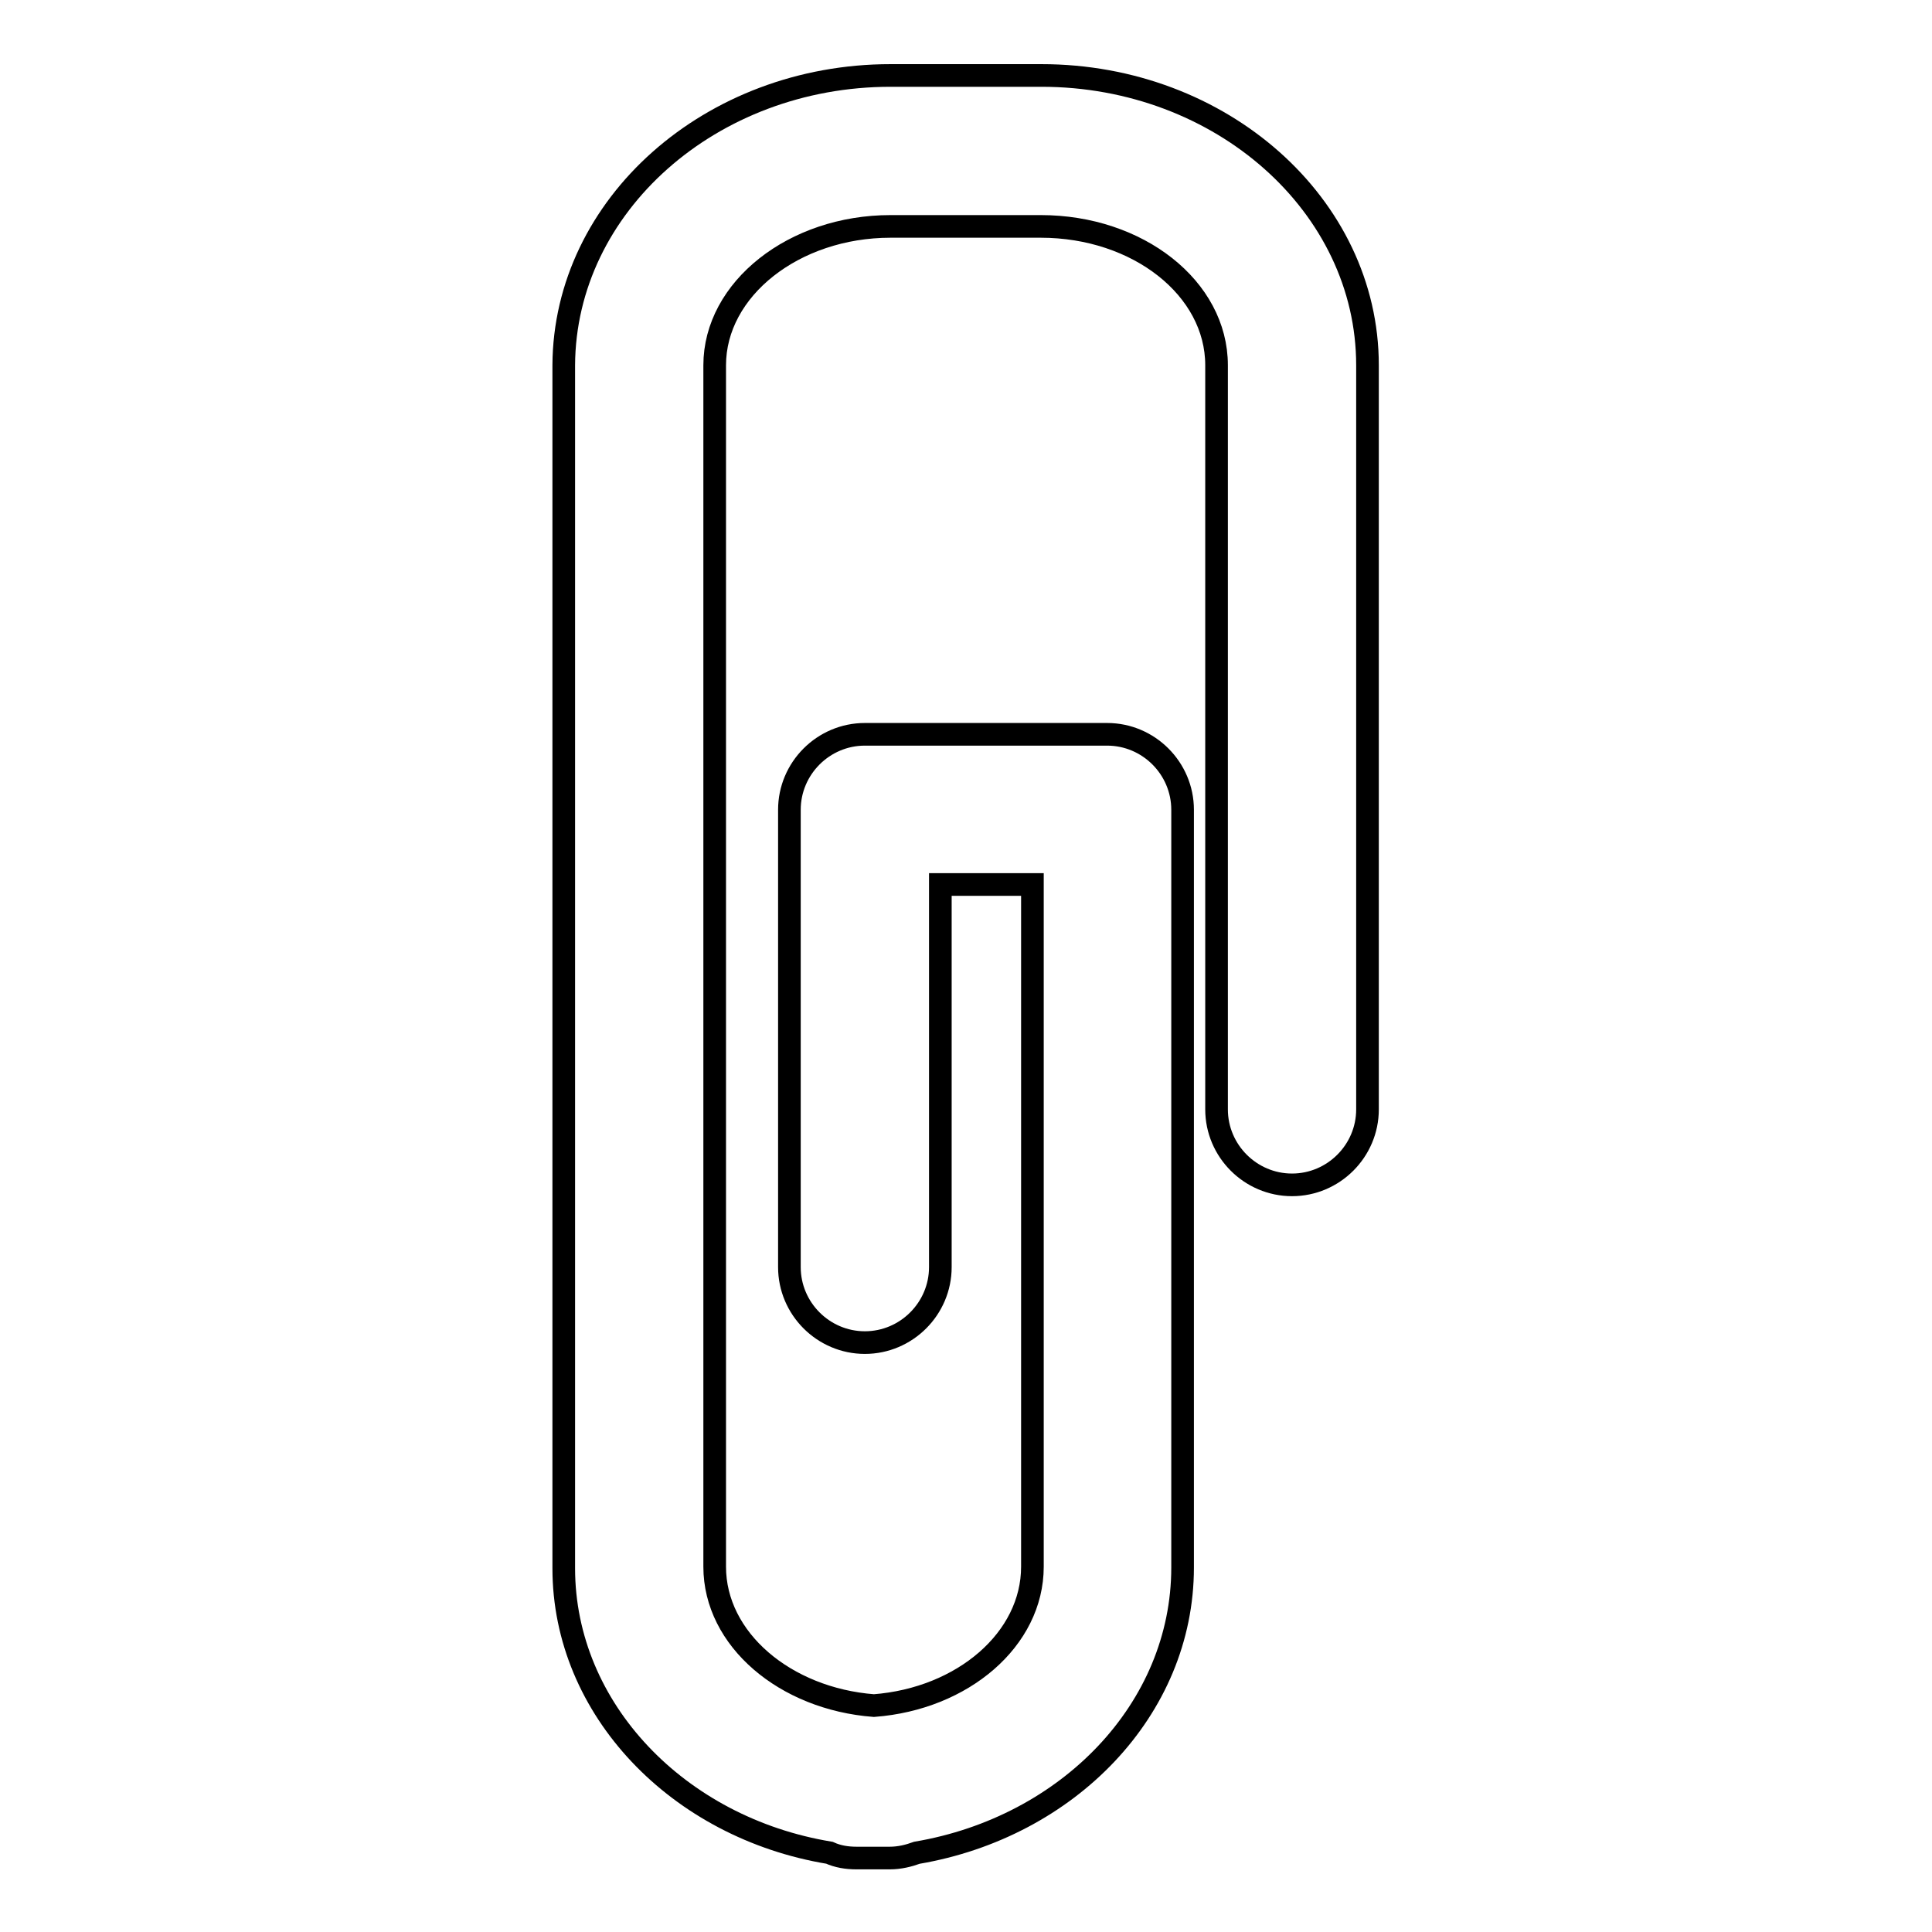 <?xml version="1.0" encoding="utf-8"?>
<!-- Svg Vector Icons : http://www.onlinewebfonts.com/icon -->
<!DOCTYPE svg PUBLIC "-//W3C//DTD SVG 1.1//EN" "http://www.w3.org/Graphics/SVG/1.1/DTD/svg11.dtd">
<svg version="1.1" xmlns="http://www.w3.org/2000/svg" xmlns:xlink="http://www.w3.org/1999/xlink" x="0px" y="0px" viewBox="0 0 256 256" enable-background="new 0 0 256 256" xml:space="preserve">
<g><g><g><path stroke-width="3" fill-opacity="0" stroke="#000000"  d="M181.2,48.4v98.6c0,5.5-4.5,10-10,10c-5.5,0-10-4.5-10-10V48.4c0-10.2-10.4-18.4-23.3-18.4H118c-12.8,0-23.3,8.3-23.3,18.4v159.2c0,9.6,9.3,17.5,21.1,18.4c11.8-0.9,21-8.8,21-18.4v-90.4h-12.2v50.7c0,5.5-4.5,10-10,10c-5.5,0-10-4.5-10-10v-60.6c0-5.5,4.5-10,10-10h32.1c5.5,0,10,4.5,10,10v100.4c0,18.8-15.2,34.4-35.2,37.8c-1.1,0.4-2.3,0.7-3.6,0.7h-4.4c-1.3,0-2.5-0.2-3.6-0.7c-20-3.3-35.2-19-35.2-37.7V48.4C74.8,27.2,94.2,10,118,10H138C161.8,10,181.2,27.2,181.2,48.4z"/></g><g></g><g></g><g></g><g></g><g></g><g></g><g></g><g></g><g></g><g></g><g></g><g></g><g></g><g></g><g></g></g></g>
</svg>